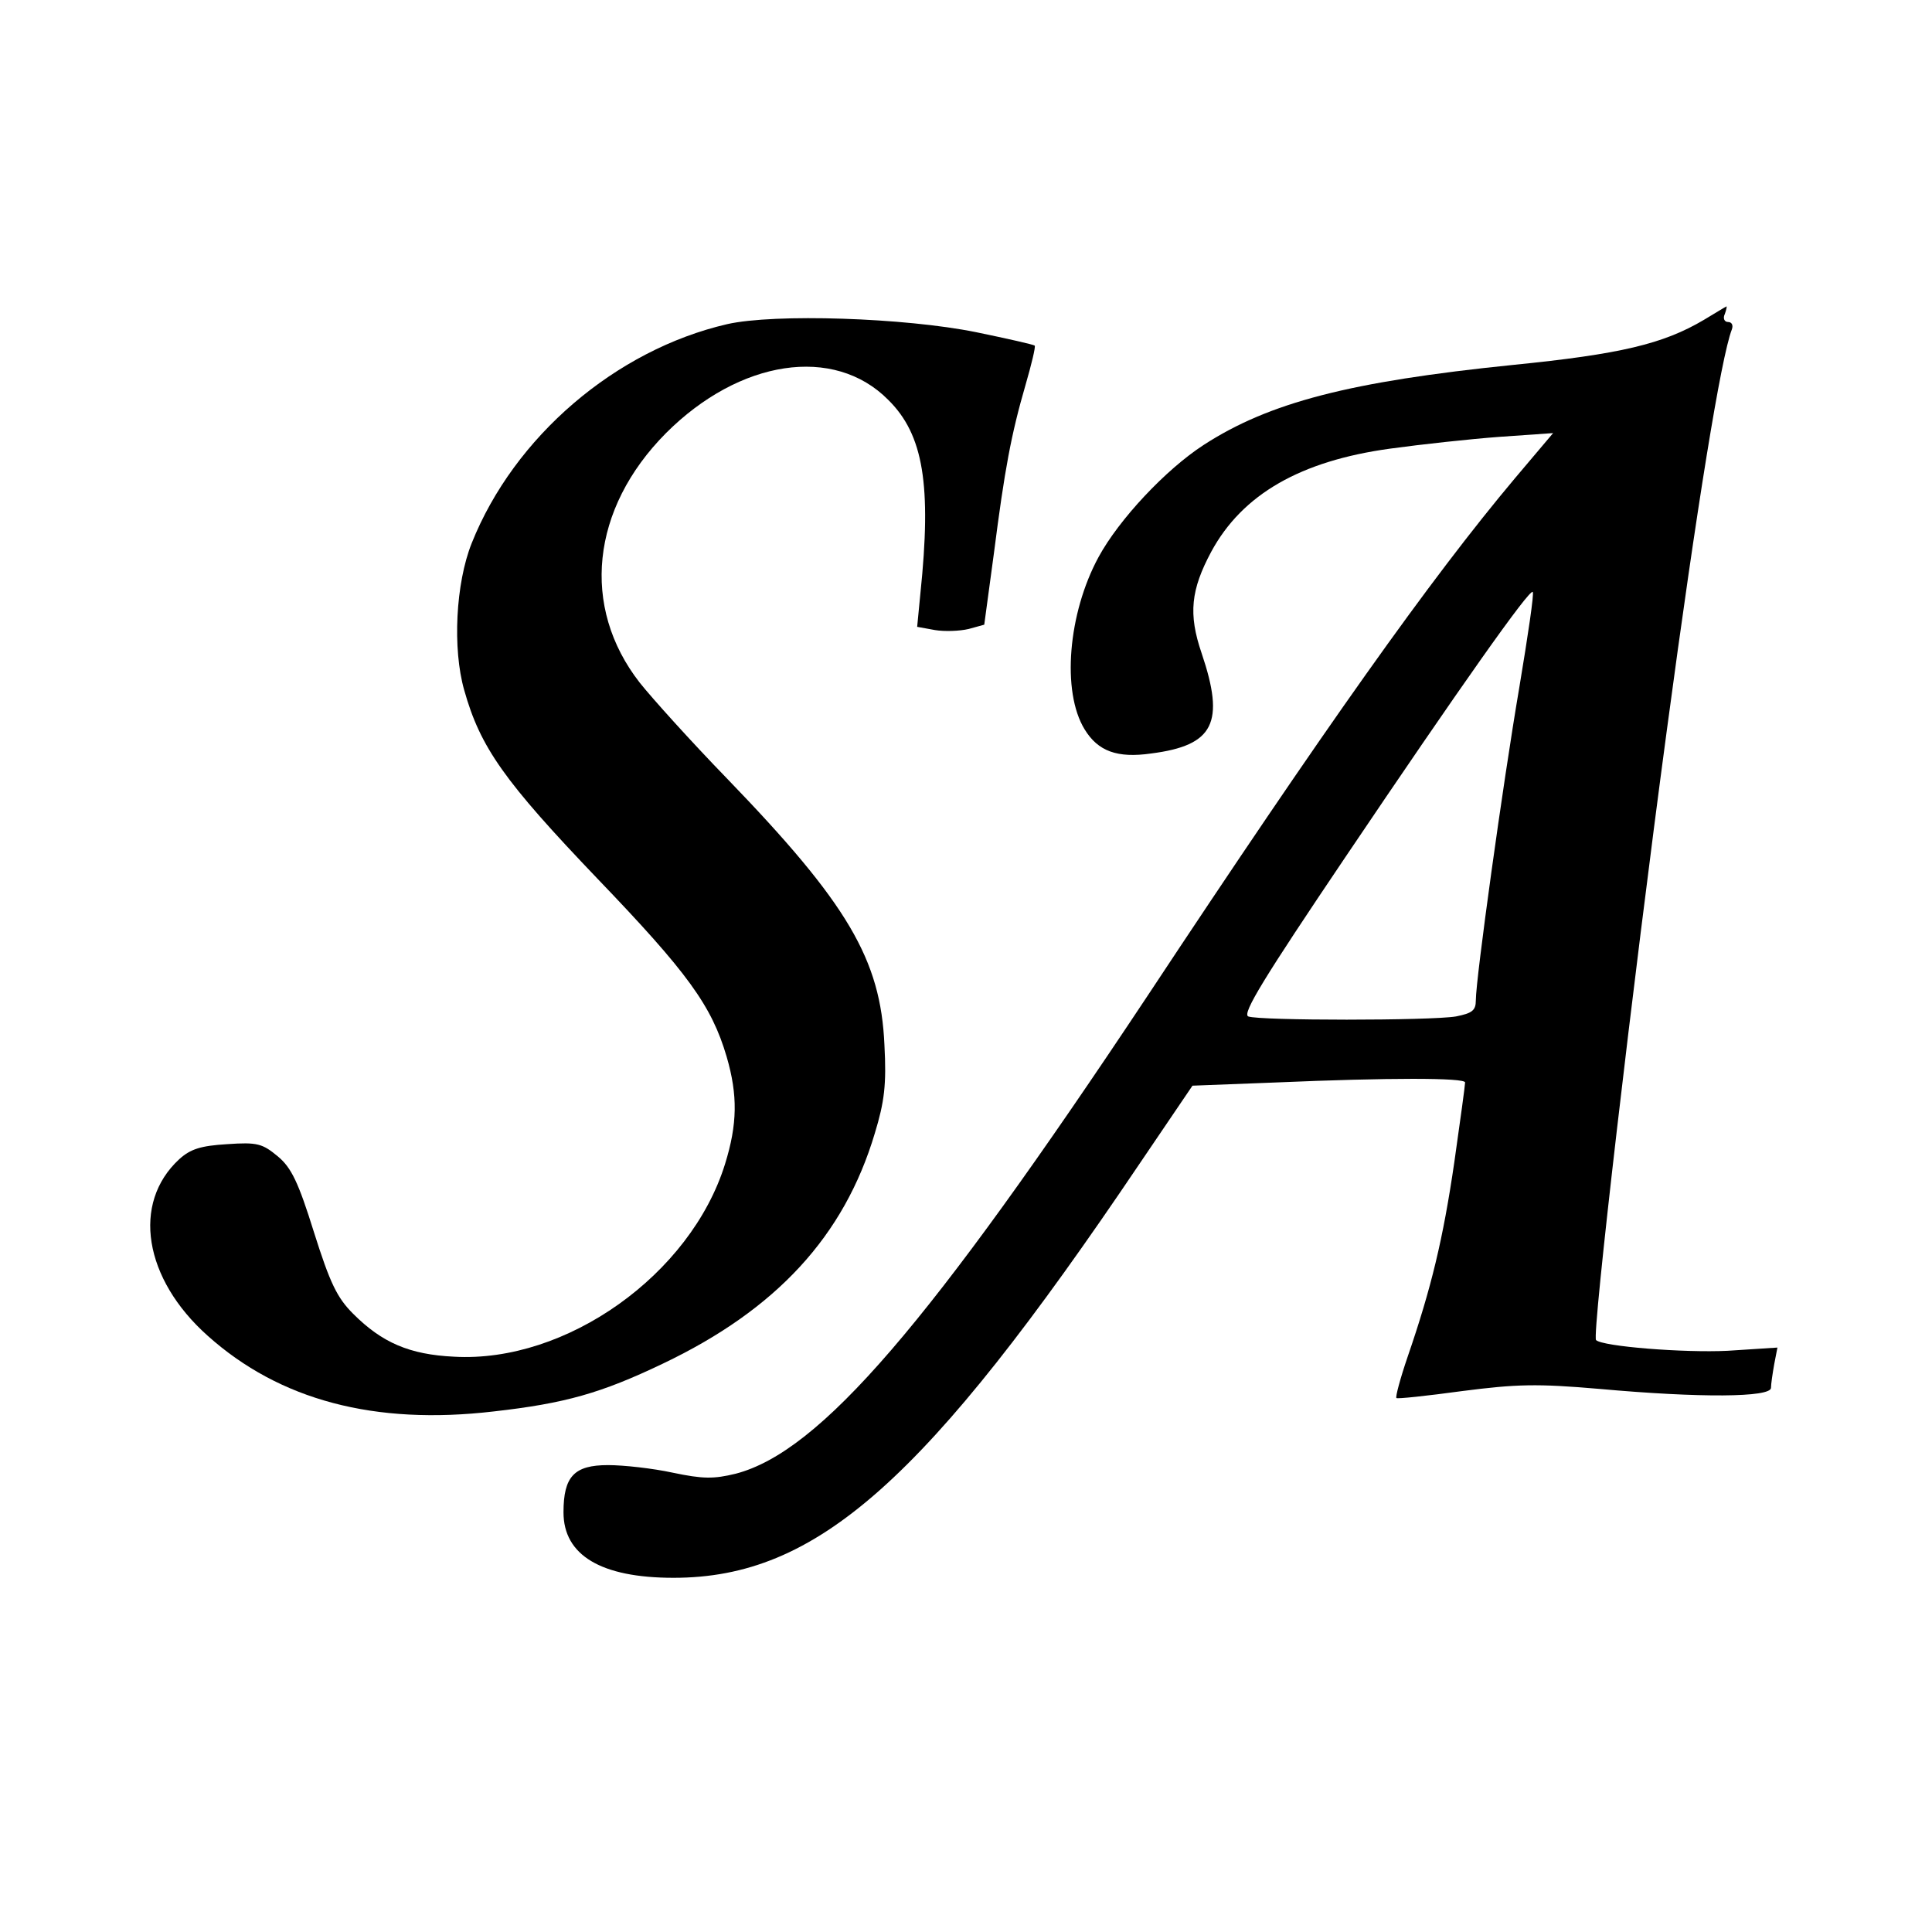 <?xml version="1.0" standalone="no"?>
<!DOCTYPE svg PUBLIC "-//W3C//DTD SVG 20010904//EN"
 "http://www.w3.org/TR/2001/REC-SVG-20010904/DTD/svg10.dtd">
<svg version="1.0" xmlns="http://www.w3.org/2000/svg"
 width="360pt" height="360pt" viewBox="0 0 360 360"
 preserveAspectRatio="xMidYMid meet">
<g transform="translate(0,360) scale(0.1,-0.1)"
fill="#000000" stroke="none">
<path d="M3175 3004 c-76 -45 -156 -64 -356 -84 -304 -31 -454 -70 -576 -149
-71 -46 -158 -139 -196 -209 -57 -105 -69 -251 -26 -321 25 -41 61 -54 124
-45 117 15 138 57 94 187 -25 73 -20 118 18 189 58 107 166 169 333 192 58 8
150 18 204 22 l100 7 -71 -84 c-158 -188 -355 -466 -685 -965 -407 -613 -610
-849 -767 -890 -41 -10 -61 -10 -118 2 -37 8 -91 14 -120 14 -63 0 -83 -21
-83 -88 0 -80 70 -122 205 -122 267 0 469 179 868 771 l99 146 156 6 c209 9
352 9 352 0 0 -5 -9 -71 -20 -148 -21 -144 -43 -235 -87 -363 -14 -41 -23 -75
-21 -77 1 -2 57 4 123 13 101 13 139 14 255 4 188 -17 320 -16 320 2 0 7 3 27
6 44 l6 31 -93 -6 c-81 -4 -233 8 -245 20 -8 8 68 661 132 1137 56 418 101
694 121 746 3 8 0 14 -7 14 -7 0 -10 7 -6 15 3 8 4 15 3 14 -1 0 -20 -12 -42
-25z m-344 -685 c-31 -182 -81 -543 -81 -583 0 -19 -7 -24 -37 -30 -48 -8
-366 -8 -387 0 -12 5 30 73 181 297 215 319 343 500 349 494 3 -2 -9 -82 -25
-178z"/>
<path d="M1355 2996 c-208 -48 -397 -210 -476 -408 -30 -75 -36 -197 -14 -274
30 -107 75 -170 248 -351 169 -176 213 -237 241 -332 21 -72 20 -126 -3 -200
-64 -206 -296 -371 -505 -359 -83 4 -134 26 -188 80 -30 30 -43 57 -73 152
-29 93 -42 120 -67 141 -29 24 -38 27 -95 23 -49 -3 -68 -9 -89 -28 -89 -82
-66 -223 53 -329 134 -120 311 -167 533 -141 133 15 200 34 315 89 212 101
338 238 395 429 18 59 22 91 18 165 -7 159 -68 263 -293 496 -67 69 -140 150
-163 179 -110 141 -91 324 49 465 137 137 313 164 414 62 66 -65 81 -159 60
-361 l-6 -62 33 -6 c18 -3 46 -2 63 2 l29 8 18 133 c20 156 32 221 59 314 11
38 19 71 17 73 -2 2 -51 13 -109 25 -133 27 -376 35 -464 15z"/>
</g>
</svg>
